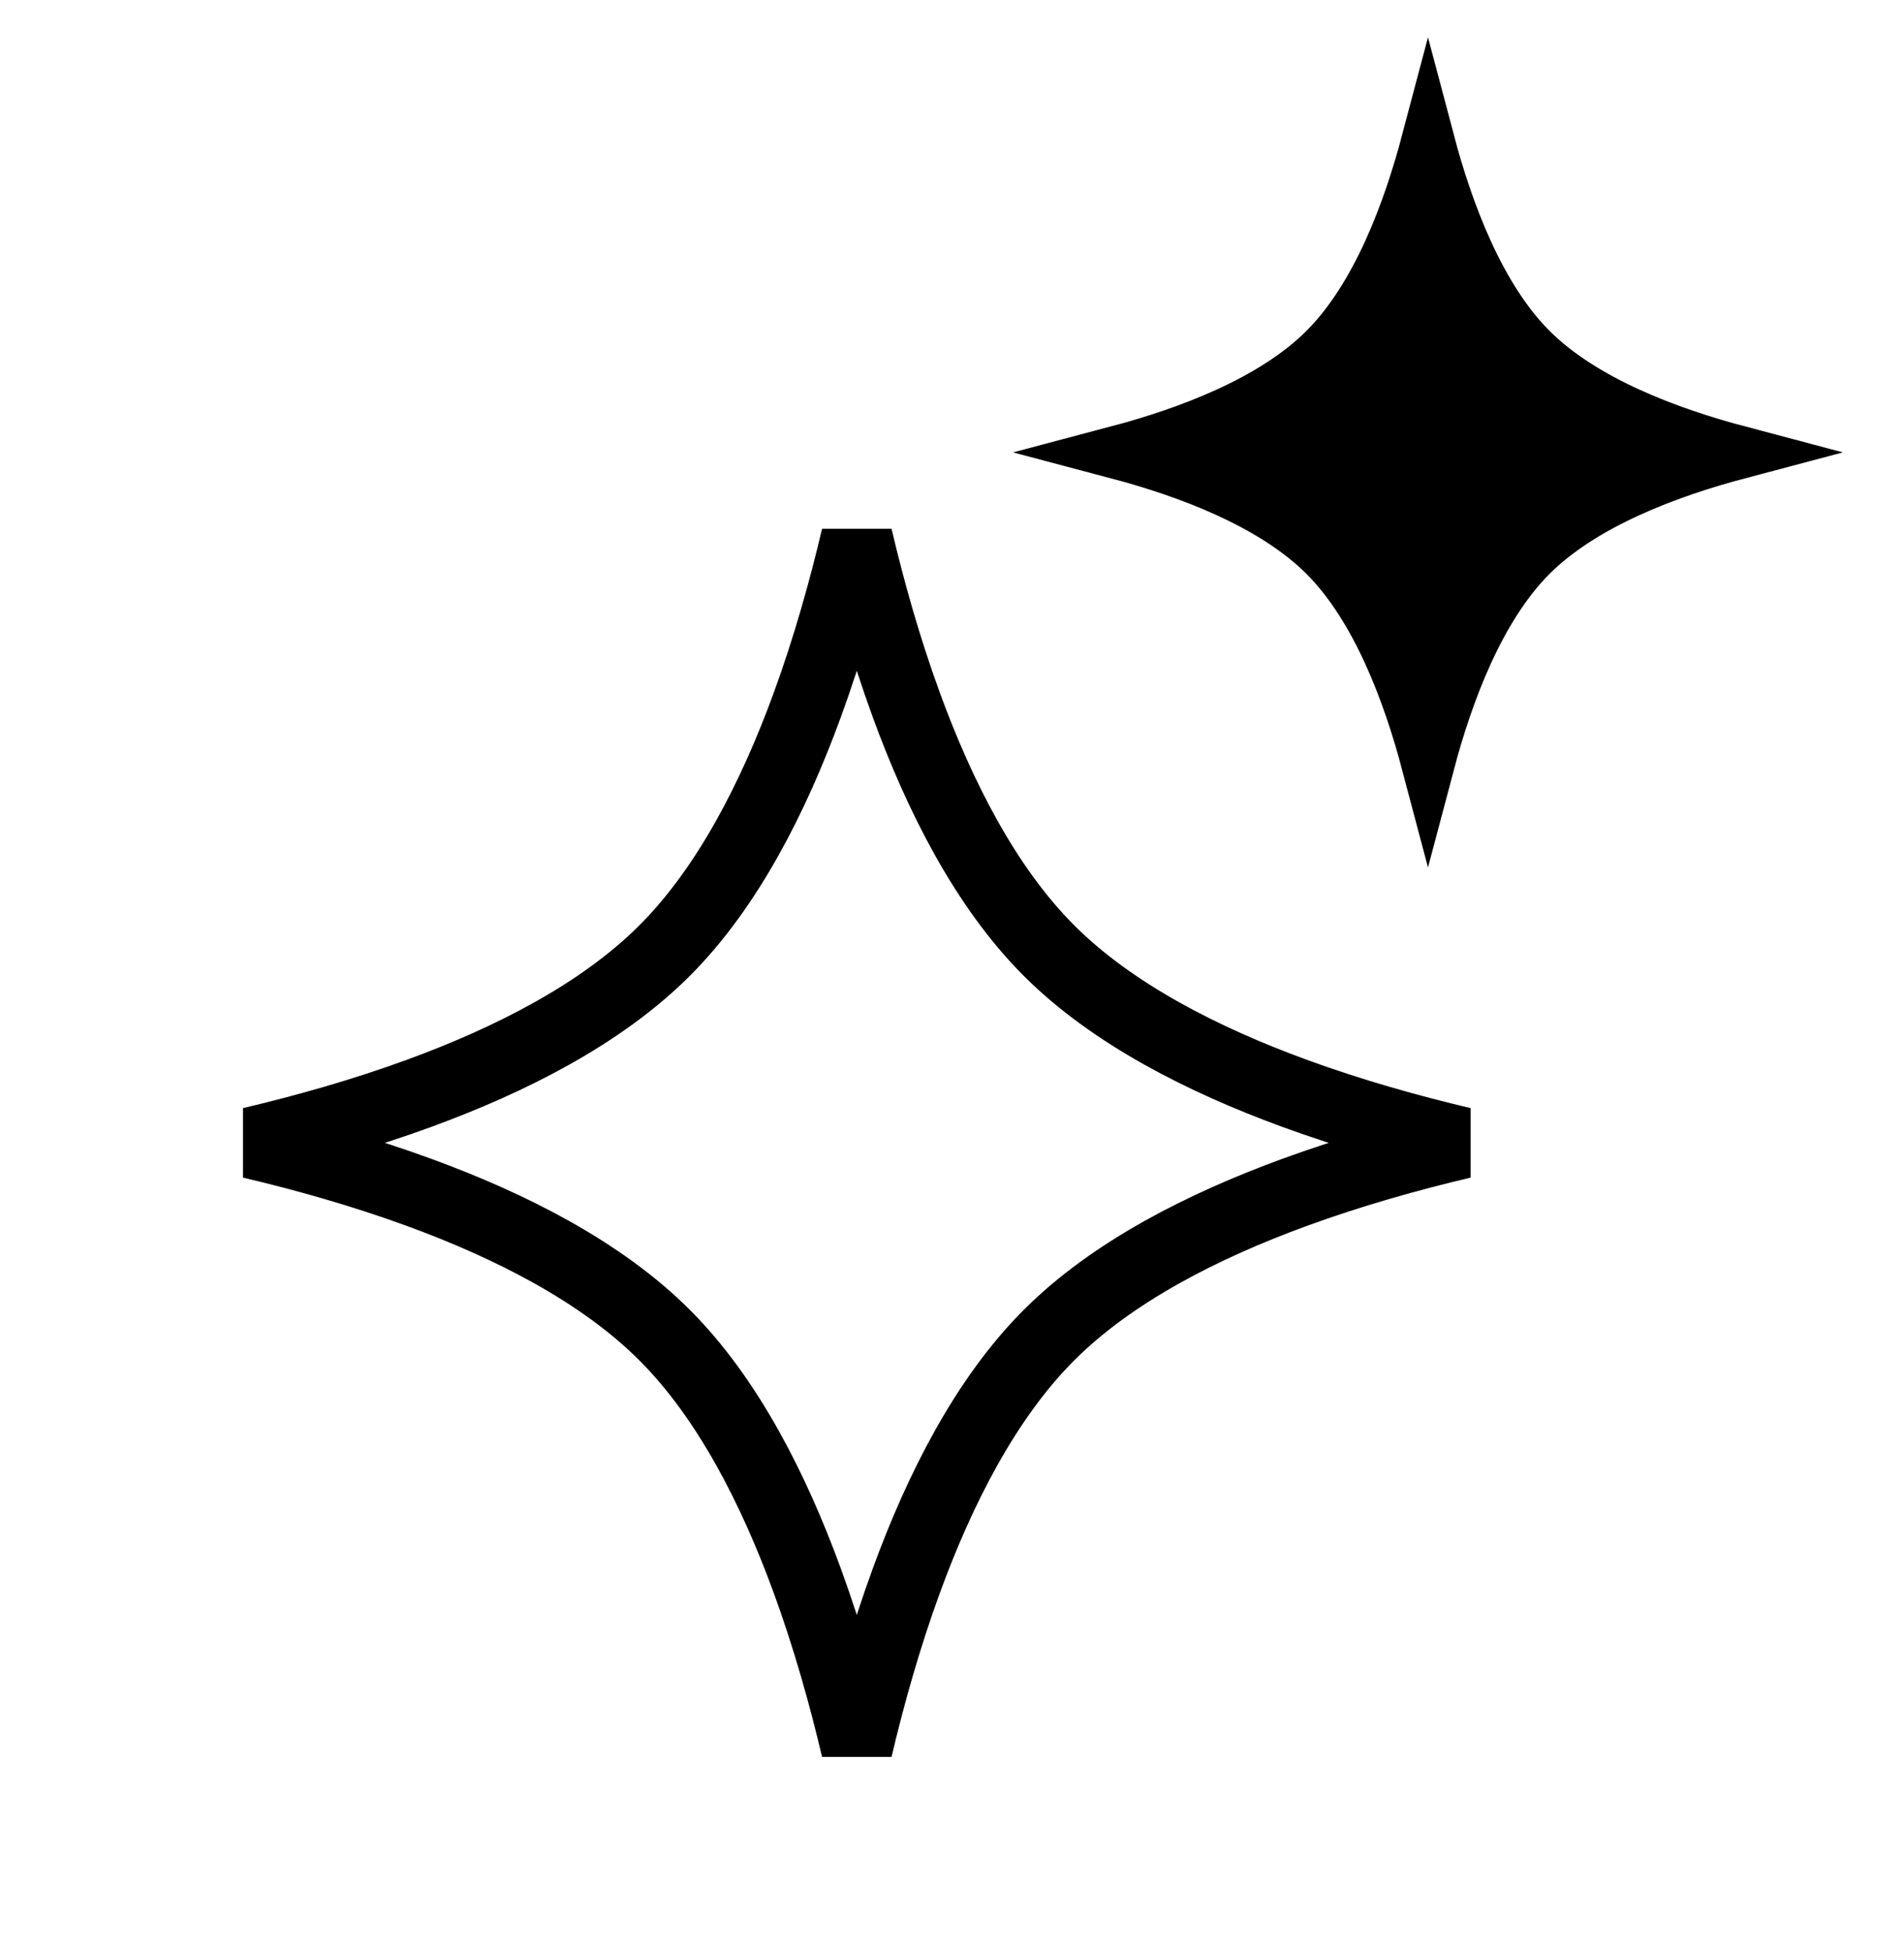 <svg xmlns="http://www.w3.org/2000/svg" fill="none" viewBox="0 0 80 82" height="82" width="80">
<path stroke-width="3" stroke="black" d="M33.908 29.641C34.794 27.223 35.478 24.77 36 22.555C36.522 24.77 37.206 27.223 38.092 29.641C39.476 33.419 41.401 37.251 44.075 39.925C46.749 42.599 50.581 44.524 54.359 45.908C56.777 46.794 59.23 47.478 61.445 48C59.23 48.522 56.777 49.206 54.359 50.092C50.581 51.476 46.749 53.401 44.075 56.075C41.401 58.749 39.476 62.581 38.092 66.359C37.206 68.777 36.522 71.23 36 73.445C35.478 71.23 34.794 68.777 33.908 66.359C32.524 62.581 30.599 58.749 27.925 56.075C25.251 53.401 21.419 51.476 17.641 50.092C15.223 49.206 12.77 48.522 10.555 48C12.77 47.478 15.223 46.794 17.641 45.908C21.419 44.524 25.251 42.599 27.925 39.925C30.599 37.251 32.524 33.419 33.908 29.641Z"></path>
<path stroke-width="2.235" stroke="black" fill="black" d="M55.685 14.685C57.889 12.481 59.216 8.894 60 5.933C60.784 8.894 62.111 12.481 64.315 14.685C66.519 16.889 70.106 18.216 73.067 19C70.106 19.784 66.519 21.111 64.315 23.315C62.111 25.519 60.784 29.106 60 32.067C59.216 29.106 57.889 25.519 55.685 23.315C53.481 21.111 49.894 19.784 46.933 19C49.894 18.216 53.481 16.889 55.685 14.685Z"></path>
</svg>
